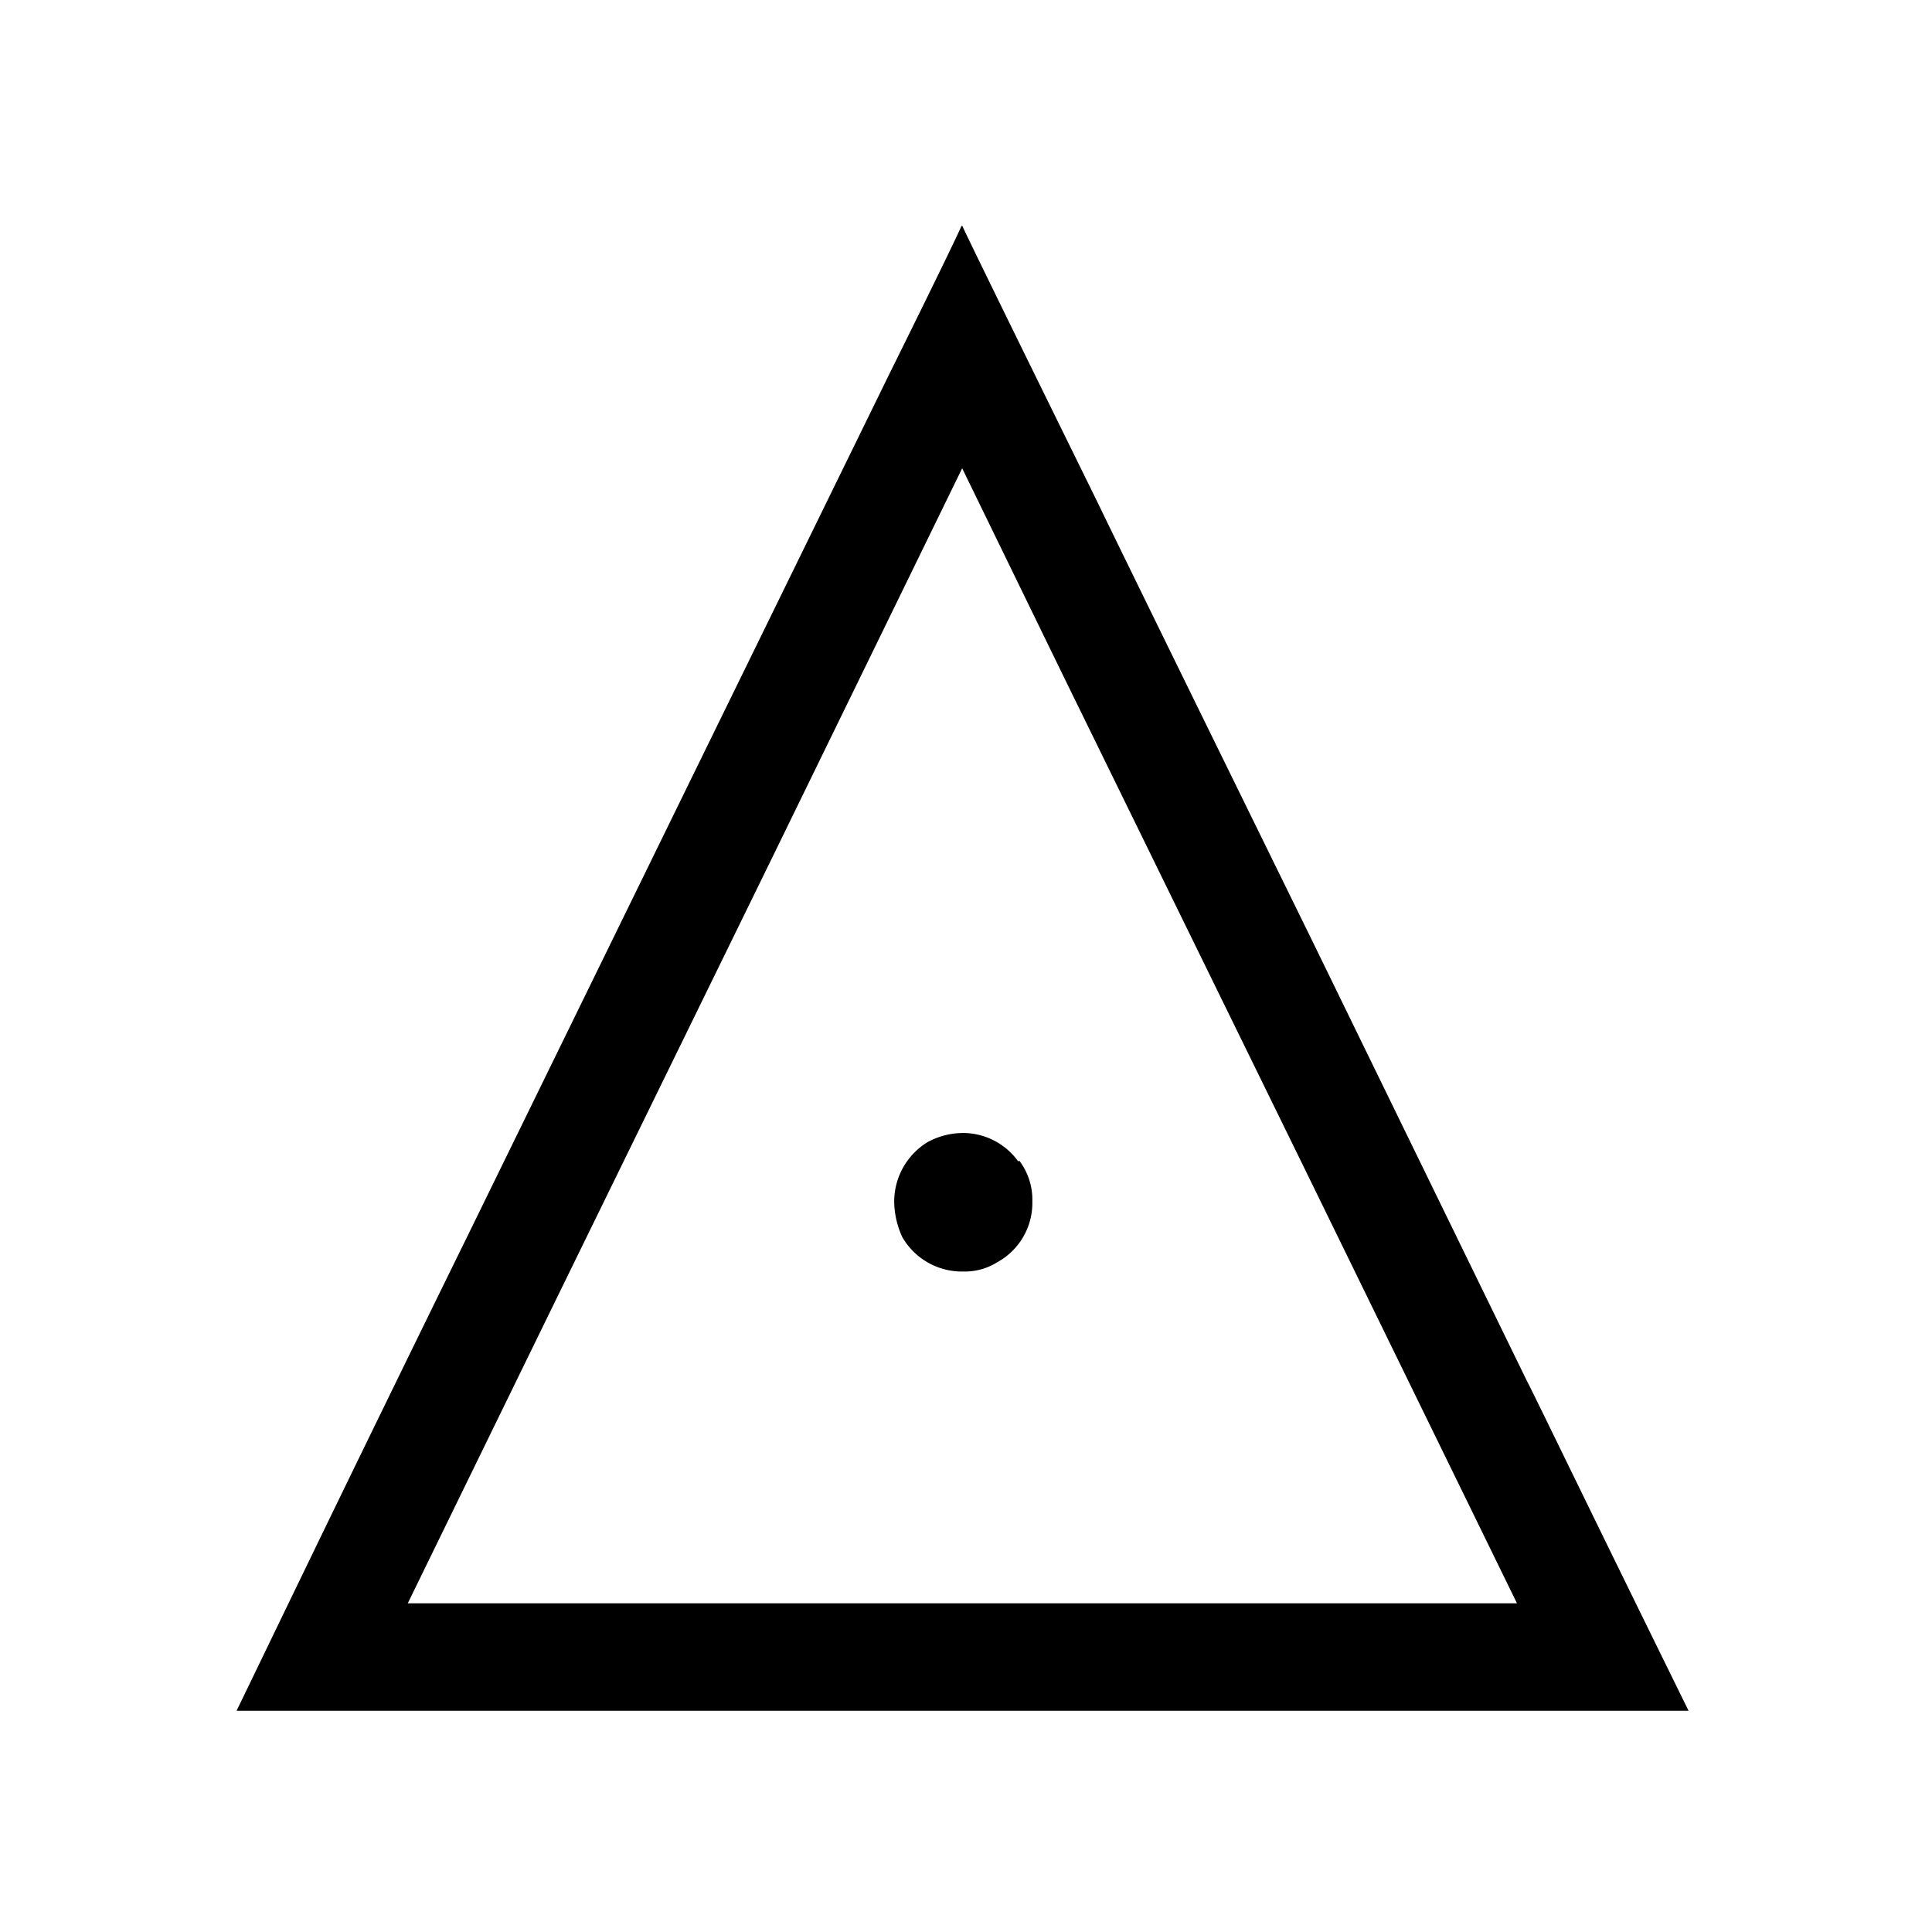 <svg data-name="Layer 3" xmlns="http://www.w3.org/2000/svg" viewBox="0 0 95.8 95.8"><path d="M47.72 11.2q0 .08 6.65 13.6 1.5 3.11 10.63 21.71l10.73 22c.25.45 2.87 5.9 8 16.32h-72c1.27-2.61 5.06-10.52 11.51-23.66l10.62-21.71 10.28-21c2.37-4.78 3.53-7.2 3.53-7.25Zm0 12-9.27 19-10.83 22.14-7.4 15.16h55L64.49 57.54 52.8 33.67l-5.08-10.43Zm2.82 34.35a3.2 3.2 0 0 1 .65 2v.05a3.35 3.35 0 0 1-1.76 3 3 3 0 0 1-1.56.45h-.2a3.41 3.41 0 0 1-2.93-1.71 4.31 4.31 0 0 1-.4-1.72v-.05A3.46 3.46 0 0 1 46 56.63a3.72 3.72 0 0 1 1.77-.45 3.38 3.38 0 0 1 2.72 1.41Z"/></svg>